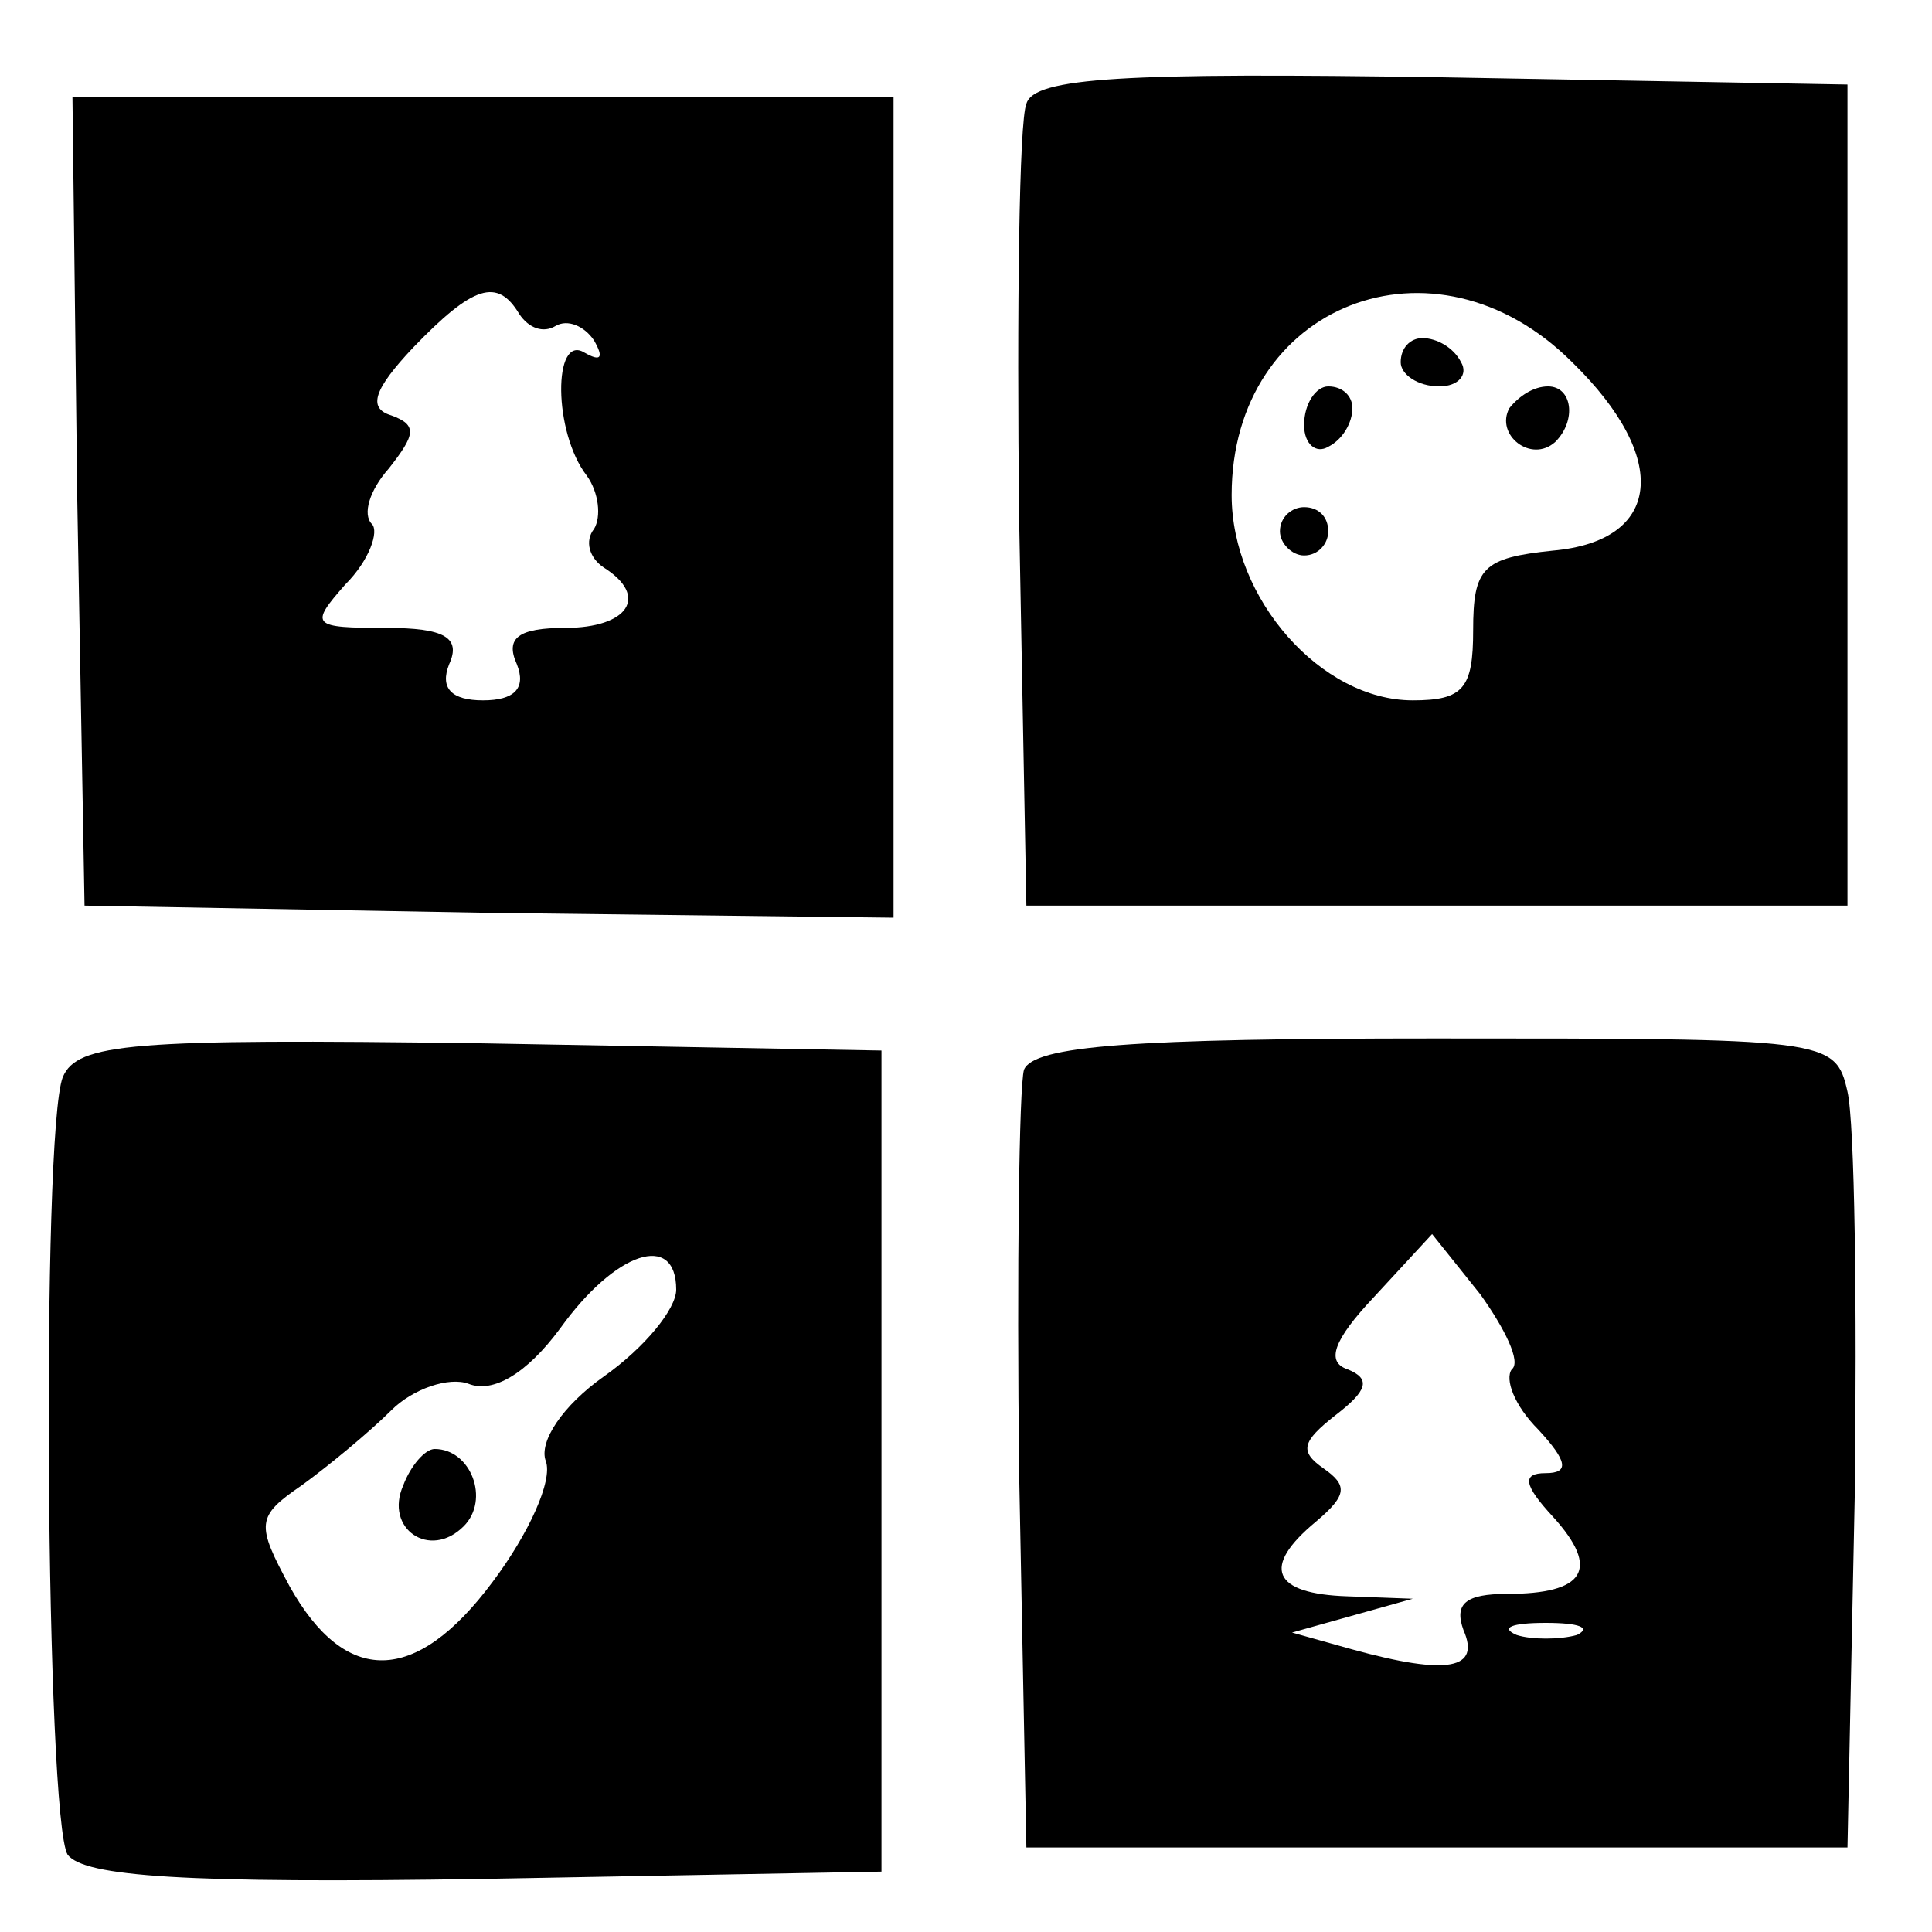 <?xml version="1.0" standalone="no"?>
<!DOCTYPE svg PUBLIC "-//W3C//DTD SVG 20010904//EN"
 "http://www.w3.org/TR/2001/REC-SVG-20010904/DTD/svg10.dtd">
<svg version="1.0" xmlns="http://www.w3.org/2000/svg"
 width="80pt" height="80pt" viewBox="0 0 80 80"
 preserveAspectRatio="xMidYMid meet">
<g transform="translate(0,80) scale(0.1,-0.1)"
fill="#000000" stroke="none">
<path d="M425 757 c-3 -7 -4 -85 -3 -172 l3 -160 170 0 170 0 0 170 0 170
-168 3 c-131 2 -169 0 -172 -11z m226 -107 c41 -40 37 -74 -8 -78 -29 -3 -33
-7 -33 -33 0 -24 -4 -29 -25 -29 -38 0 -75 42 -75 85 0 79 84 112 141 55z"/>
<path d="M580 650 c0 -5 7 -10 16 -10 8 0 12 5 9 10 -3 6 -10 10 -16 10 -5 0
-9 -4 -9 -10z"/>
<path d="M540 624 c0 -8 5 -12 10 -9 6 3 10 10 10 16 0 5 -4 9 -10 9 -5 0 -10
-7 -10 -16z"/>
<path d="M625 631 c-6 -11 9 -23 19 -14 9 9 7 23 -3 23 -6 0 -12 -4 -16 -9z"/>
<path d="M530 580 c0 -5 5 -10 10 -10 6 0 10 5 10 10 0 6 -4 10 -10 10 -5 0
-10 -4 -10 -10z"/>
<path d="M32 593 l3 -168 168 -3 167 -2 0 170 0 170 -170 0 -170 0 2 -167z
m183 77 c4 -6 10 -8 15 -5 5 3 12 0 16 -6 4 -7 3 -9 -4 -5 -13 8 -13 -33 1
-51 5 -7 6 -17 3 -22 -4 -5 -2 -12 4 -16 19 -12 10 -25 -16 -25 -19 0 -25 -4
-20 -15 4 -10 -1 -15 -14 -15 -13 0 -18 5 -14 15 5 11 -2 15 -26 15 -31 0 -32
1 -17 18 10 10 14 22 11 25 -4 4 -1 14 7 23 11 14 12 18 1 22 -10 3 -7 11 9
28 25 26 35 29 44 14z"/>
<path d="M26 354 c-9 -23 -7 -307 2 -322 7 -9 48 -12 173 -10 l164 3 0 170 0
170 -166 3 c-145 2 -167 0 -173 -14z m254 -88 c0 -8 -13 -24 -30 -36 -17 -12
-27 -27 -24 -35 3 -8 -7 -30 -22 -50 -32 -43 -61 -43 -84 -2 -14 26 -14 29 5
42 11 8 28 22 37 31 9 9 24 14 32 11 10 -4 24 4 38 23 23 32 48 40 48 16z"/>
<path d="M167 185 c-8 -18 11 -31 25 -17 11 11 3 32 -12 32 -4 0 -10 -7 -13
-15z"/>
<path d="M424 357 c-2 -7 -3 -82 -2 -167 l3 -155 170 0 170 0 3 145 c1 80 0
155 -3 168 -5 22 -8 22 -171 22 -125 0 -166 -3 -170 -13z m202 -124 c-3 -4 1
-15 11 -25 12 -13 13 -18 3 -18 -10 0 -9 -5 3 -18 20 -22 13 -32 -19 -32 -17
0 -22 -4 -18 -15 7 -16 -6 -19 -46 -8 l-25 7 25 7 25 7 -27 1 c-31 1 -36 12
-13 31 13 11 13 15 3 22 -10 7 -9 11 5 22 13 10 15 15 5 19 -9 3 -6 12 11 30
l24 26 20 -25 c10 -14 17 -28 13 -31z m27 -110 c-7 -2 -19 -2 -25 0 -7 3 -2 5
12 5 14 0 19 -2 13 -5z"/>
</g>
</svg>
